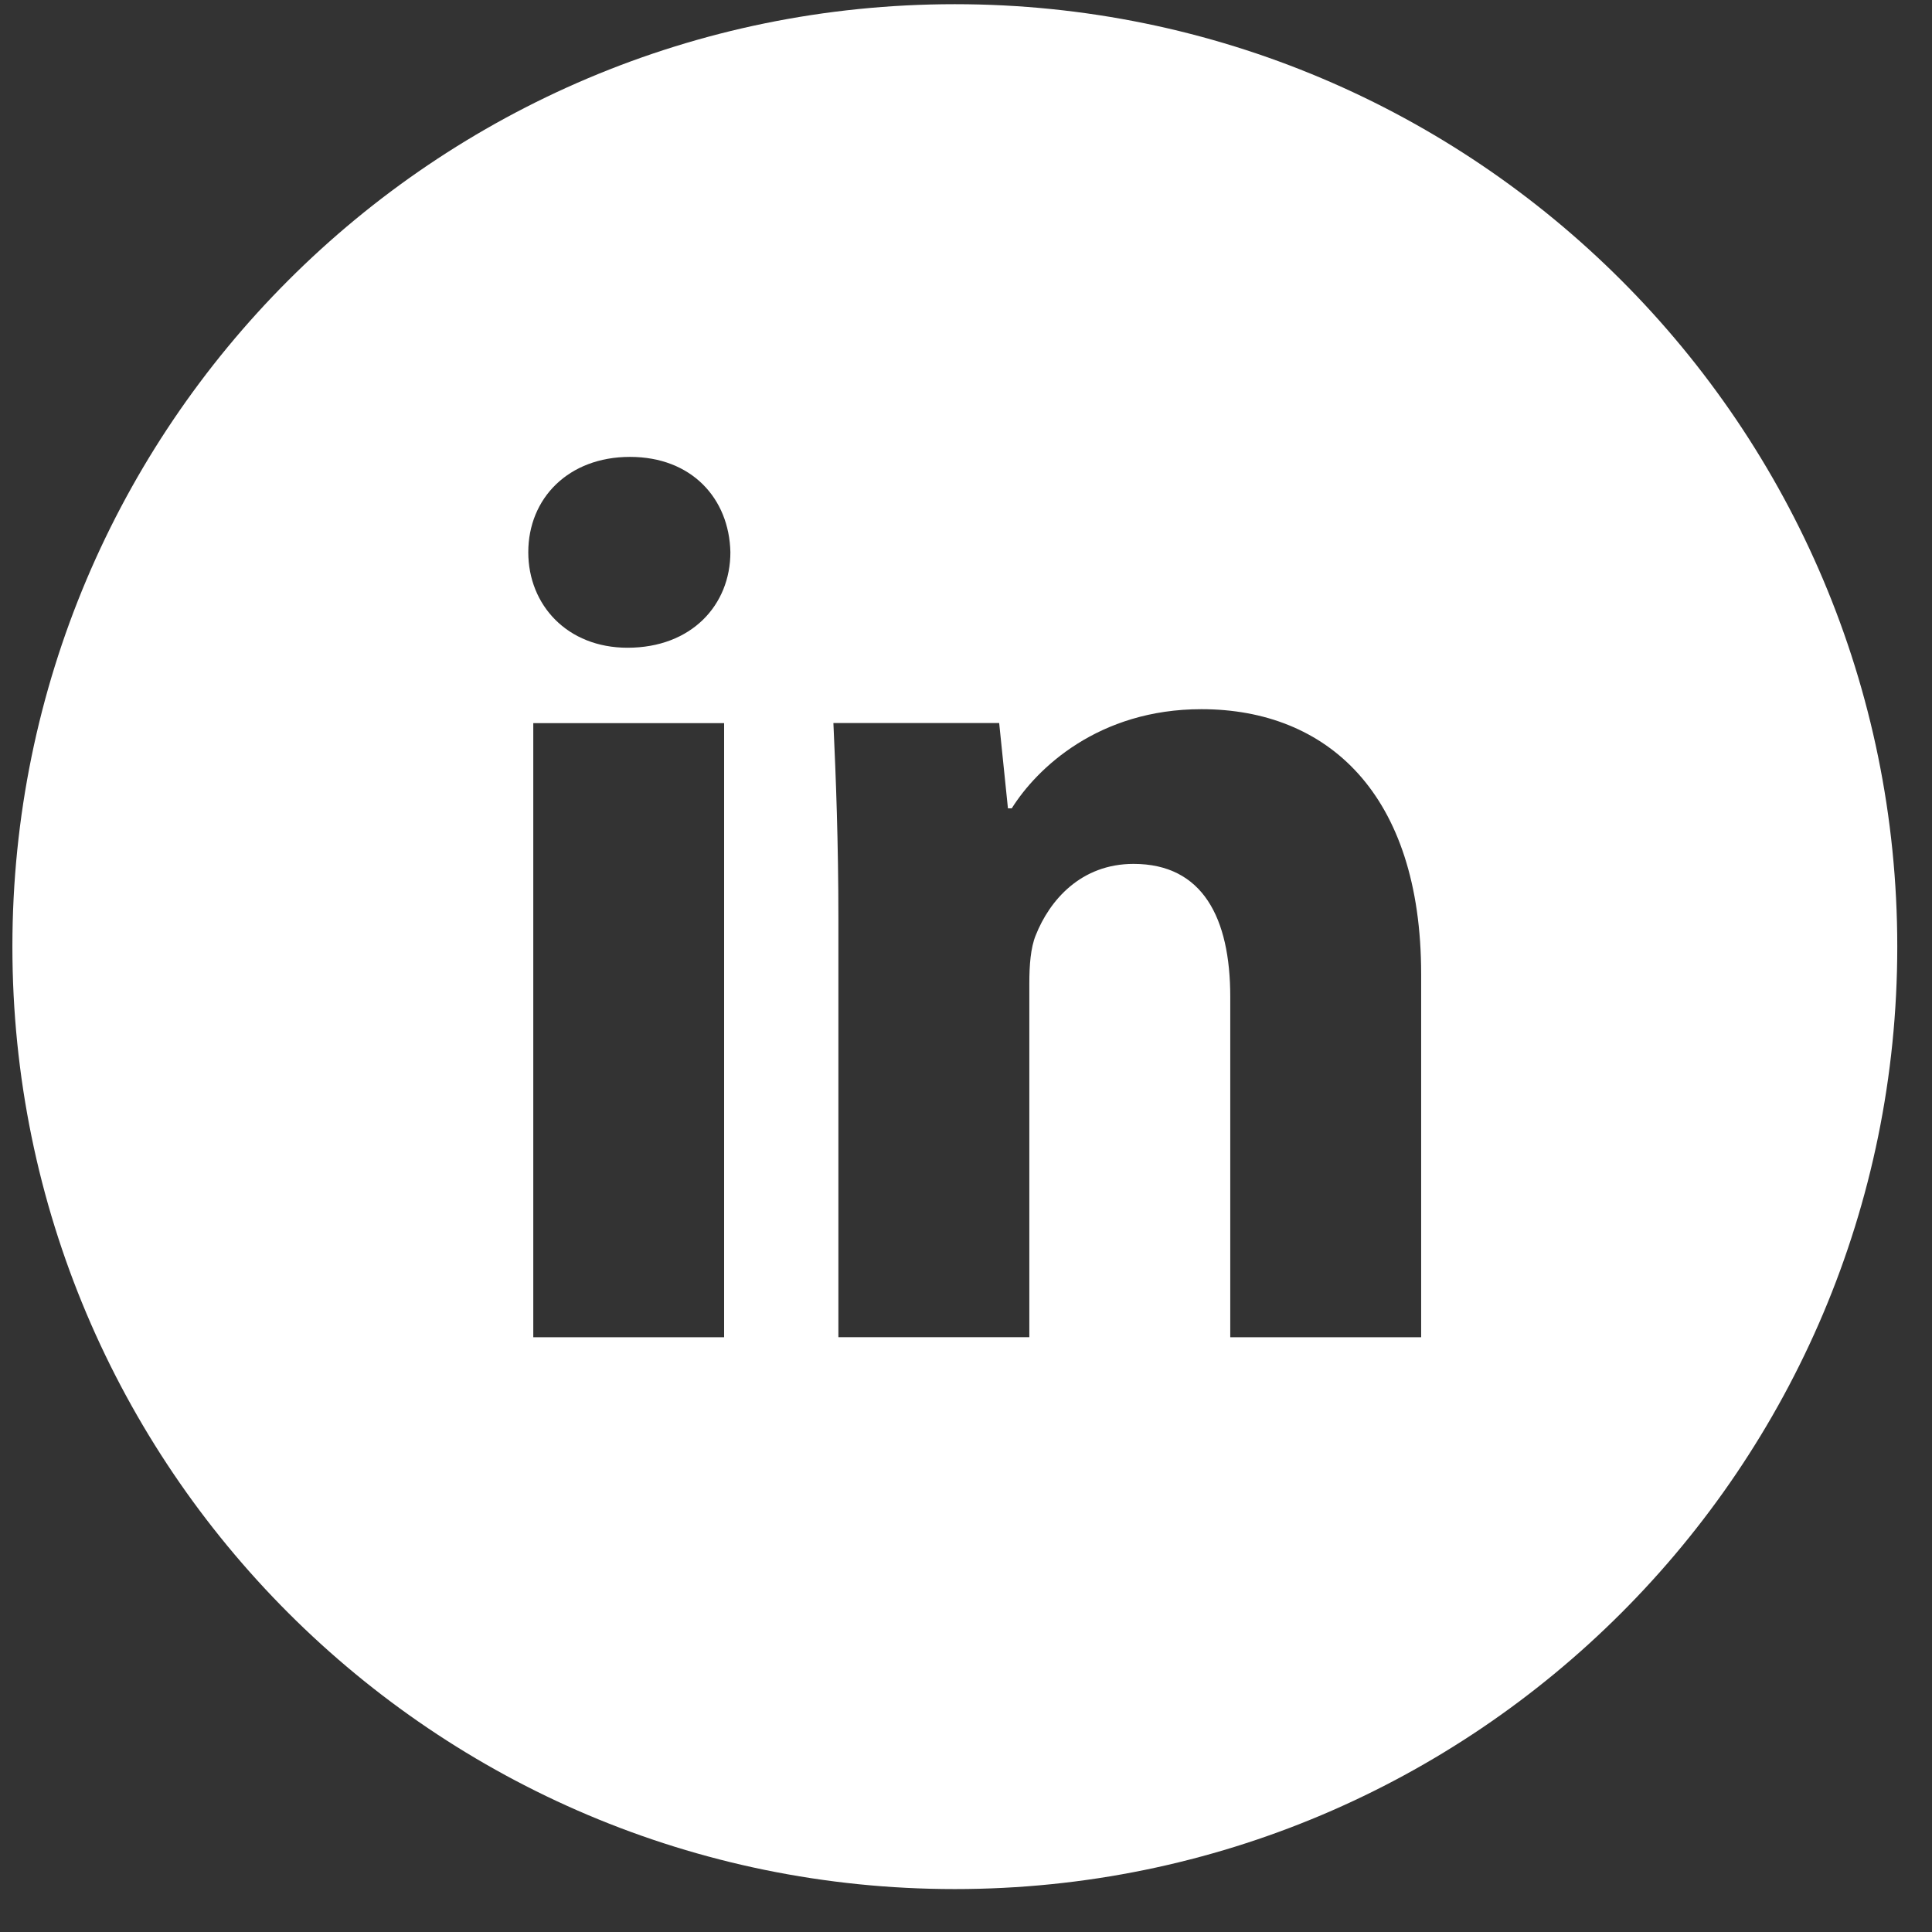 <svg width="41" height="41" viewBox="0 0 41 41" fill="none" xmlns="http://www.w3.org/2000/svg">
<rect x="0" y="0" width="41" height="41" fill="#333333" stroke="none"/>
<path d="M20.263 0.089C9.217 0.089 0.263 9.043 0.263 20.089C0.263 31.135 9.217 40.089 20.263 40.089C31.308 40.089 40.263 31.135 40.263 20.089C40.263 9.043 31.308 0.089 20.263 0.089ZM15.367 28.379H11.317V15.346H15.367V28.379ZM13.317 13.746C12.038 13.746 11.211 12.839 11.211 11.719C11.211 10.575 12.063 9.696 13.369 9.696C14.675 9.696 15.475 10.575 15.5 11.719C15.5 12.839 14.675 13.746 13.317 13.746ZM30.159 28.379H26.108V21.156C26.108 19.475 25.521 18.333 24.056 18.333C22.938 18.333 22.273 19.106 21.979 19.85C21.871 20.114 21.844 20.489 21.844 20.862V28.377H17.792V19.502C17.792 17.875 17.74 16.514 17.686 15.344H21.204L21.39 17.154H21.471C22.004 16.304 23.311 15.05 25.496 15.05C28.16 15.05 30.159 16.835 30.159 20.673V28.379V28.379Z" fill="white"/>
</svg>
